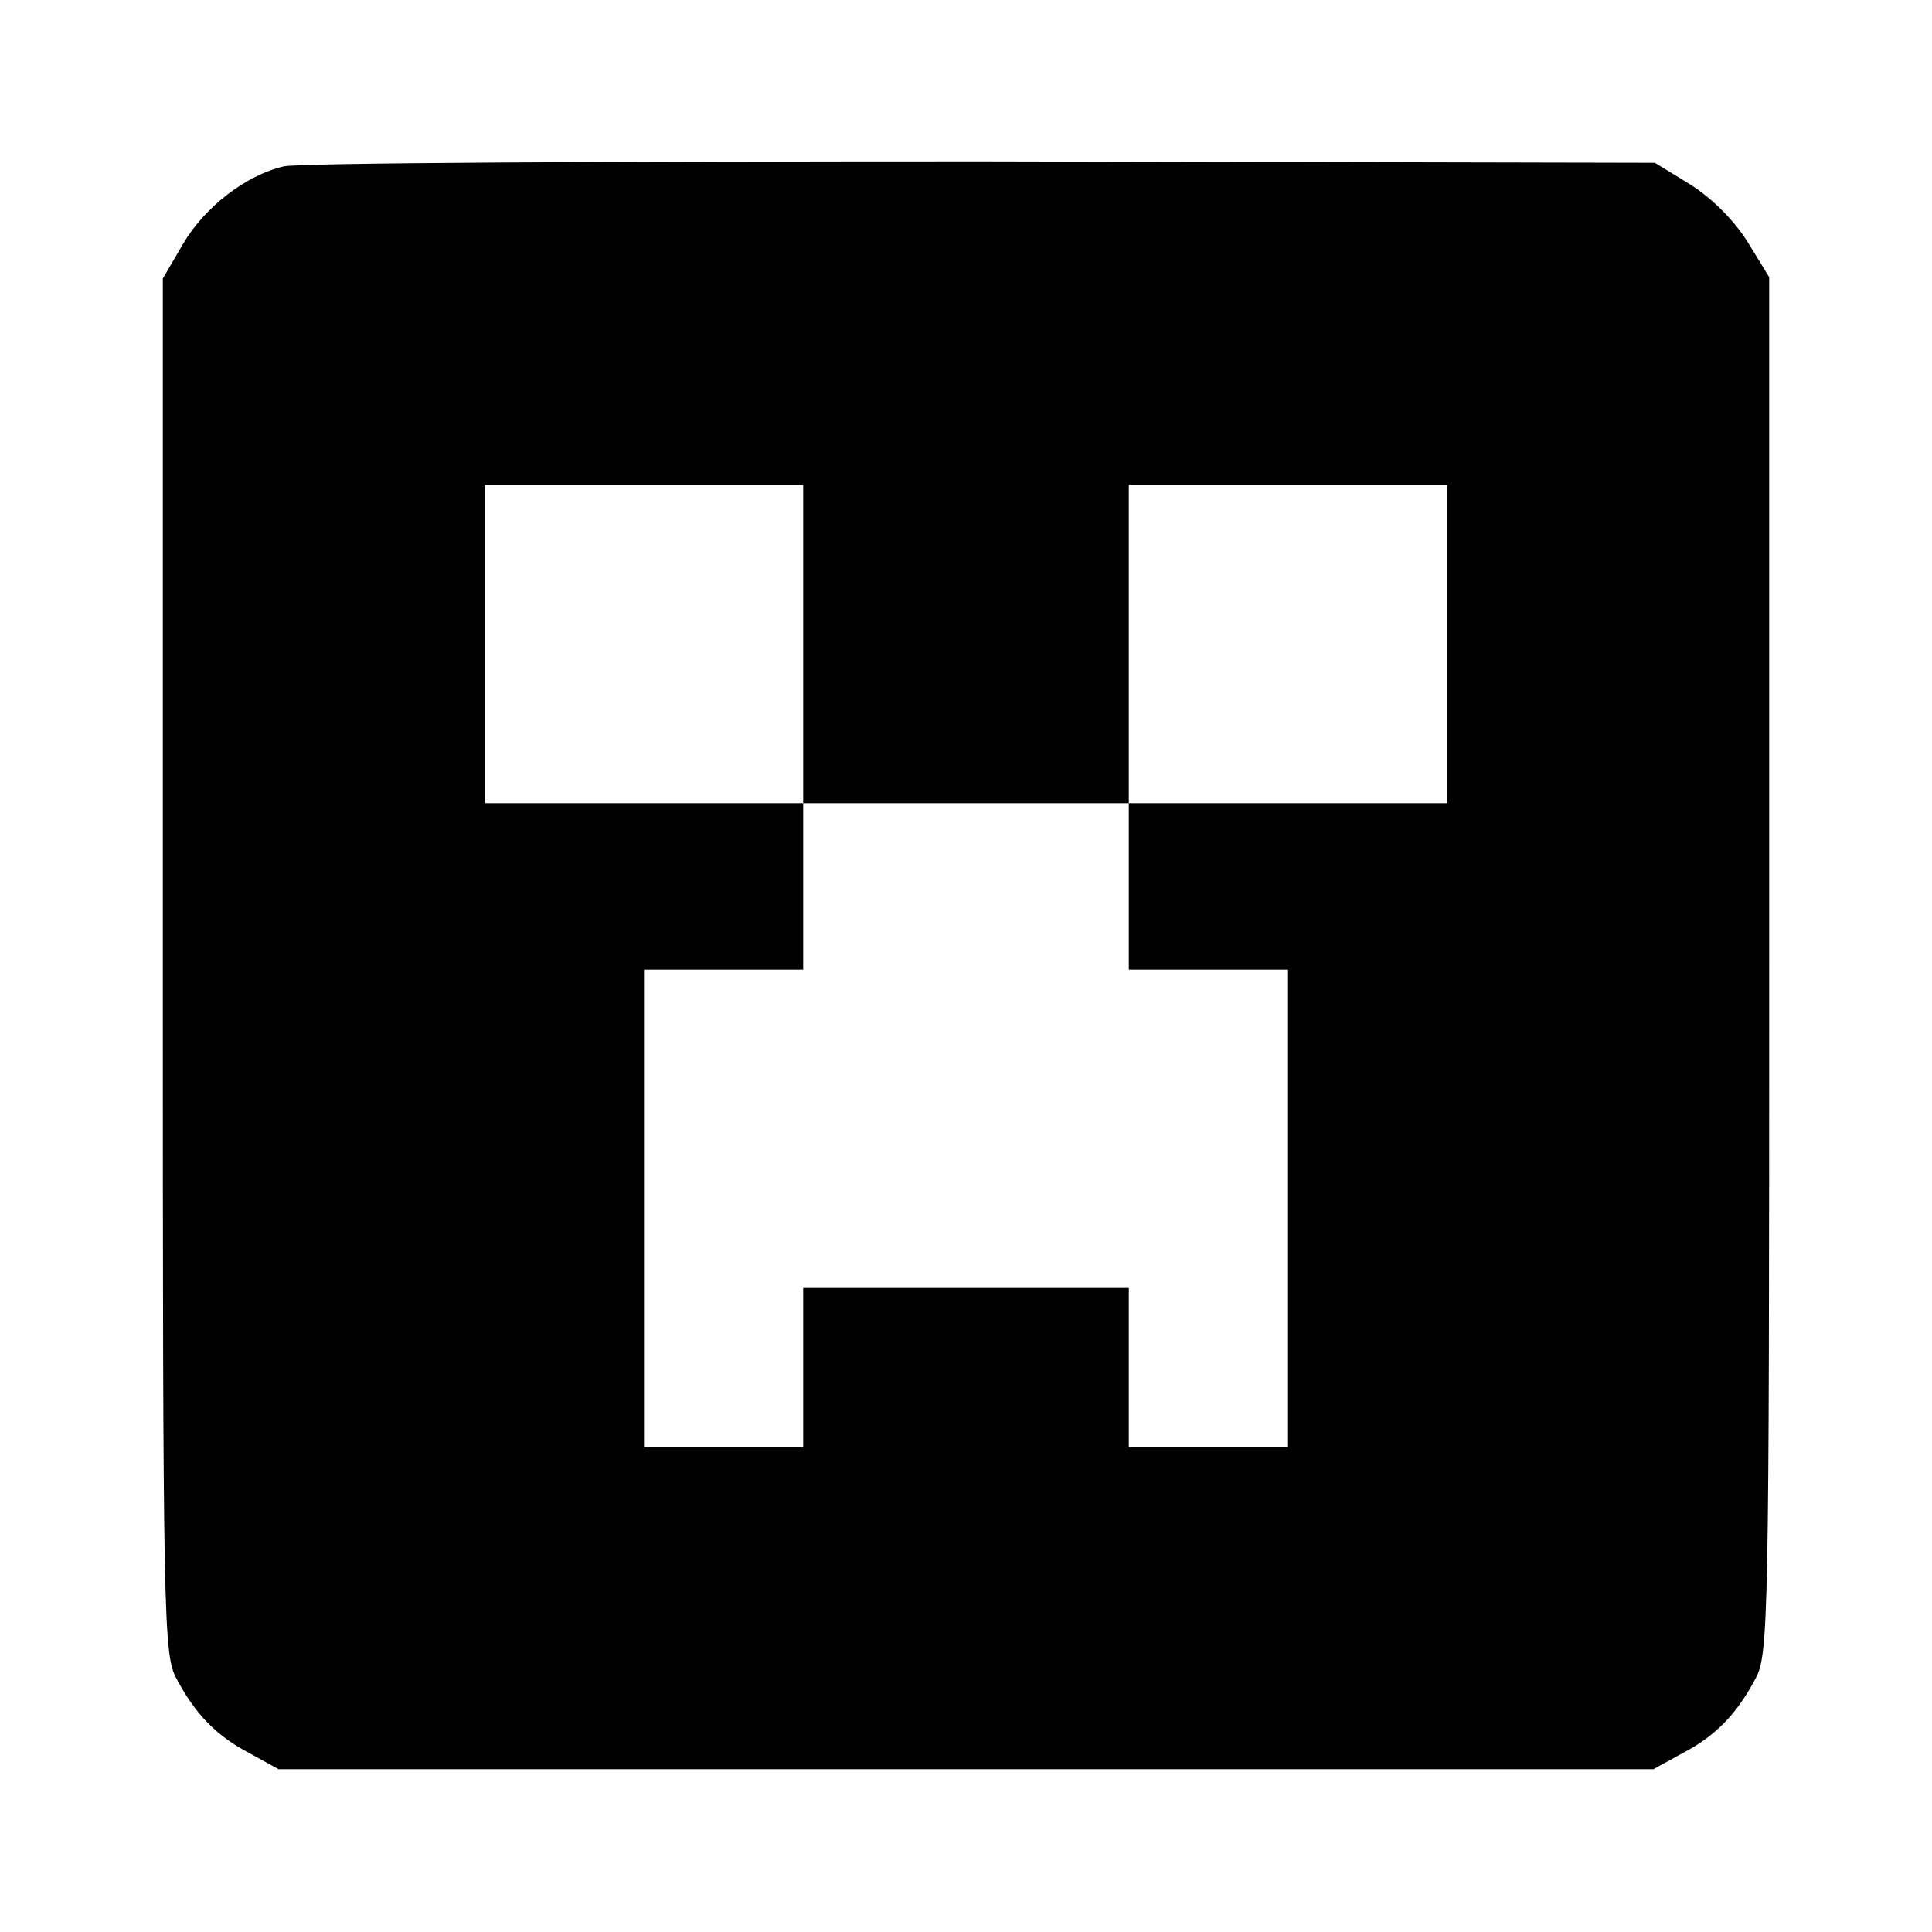 <?xml version="1.0" standalone="no"?>
<!DOCTYPE svg PUBLIC "-//W3C//DTD SVG 20010904//EN"
 "http://www.w3.org/TR/2001/REC-SVG-20010904/DTD/svg10.dtd">
<svg version="1.0" xmlns="http://www.w3.org/2000/svg"
 width="267pt" height="267pt" viewBox="0 0 267 267"
 preserveAspectRatio="xMidYMid meet">

<g transform="translate(0,267) scale(0.1,-0.1)"
fill="#000000" stroke="none">
<path d="M392 2440 c-52 -12 -109 -56 -139 -107 l-28 -48 0 -950 c0 -908 1
-952 19 -985 26 -49 55 -79 101 -103 l40 -22 950 0 950 0 40 22 c46 24 75 54
101 103 18 33 19 77 19 986 l0 951 -30 49 c-19 30 -49 60 -79 79 l-49 30 -931
2 c-512 0 -946 -2 -964 -7z m718 -660 l0 -220 225 0 225 0 0 220 0 220 220 0
220 0 0 -220 0 -220 -220 0 -220 0 0 -115 0 -115 110 0 110 0 0 -330 0 -330
-110 0 -110 0 0 110 0 110 -225 0 -225 0 0 -110 0 -110 -110 0 -110 0 0 330 0
330 110 0 110 0 0 115 0 115 -220 0 -220 0 0 220 0 220 220 0 220 0 0 -220z"/>
</g>
</svg>
